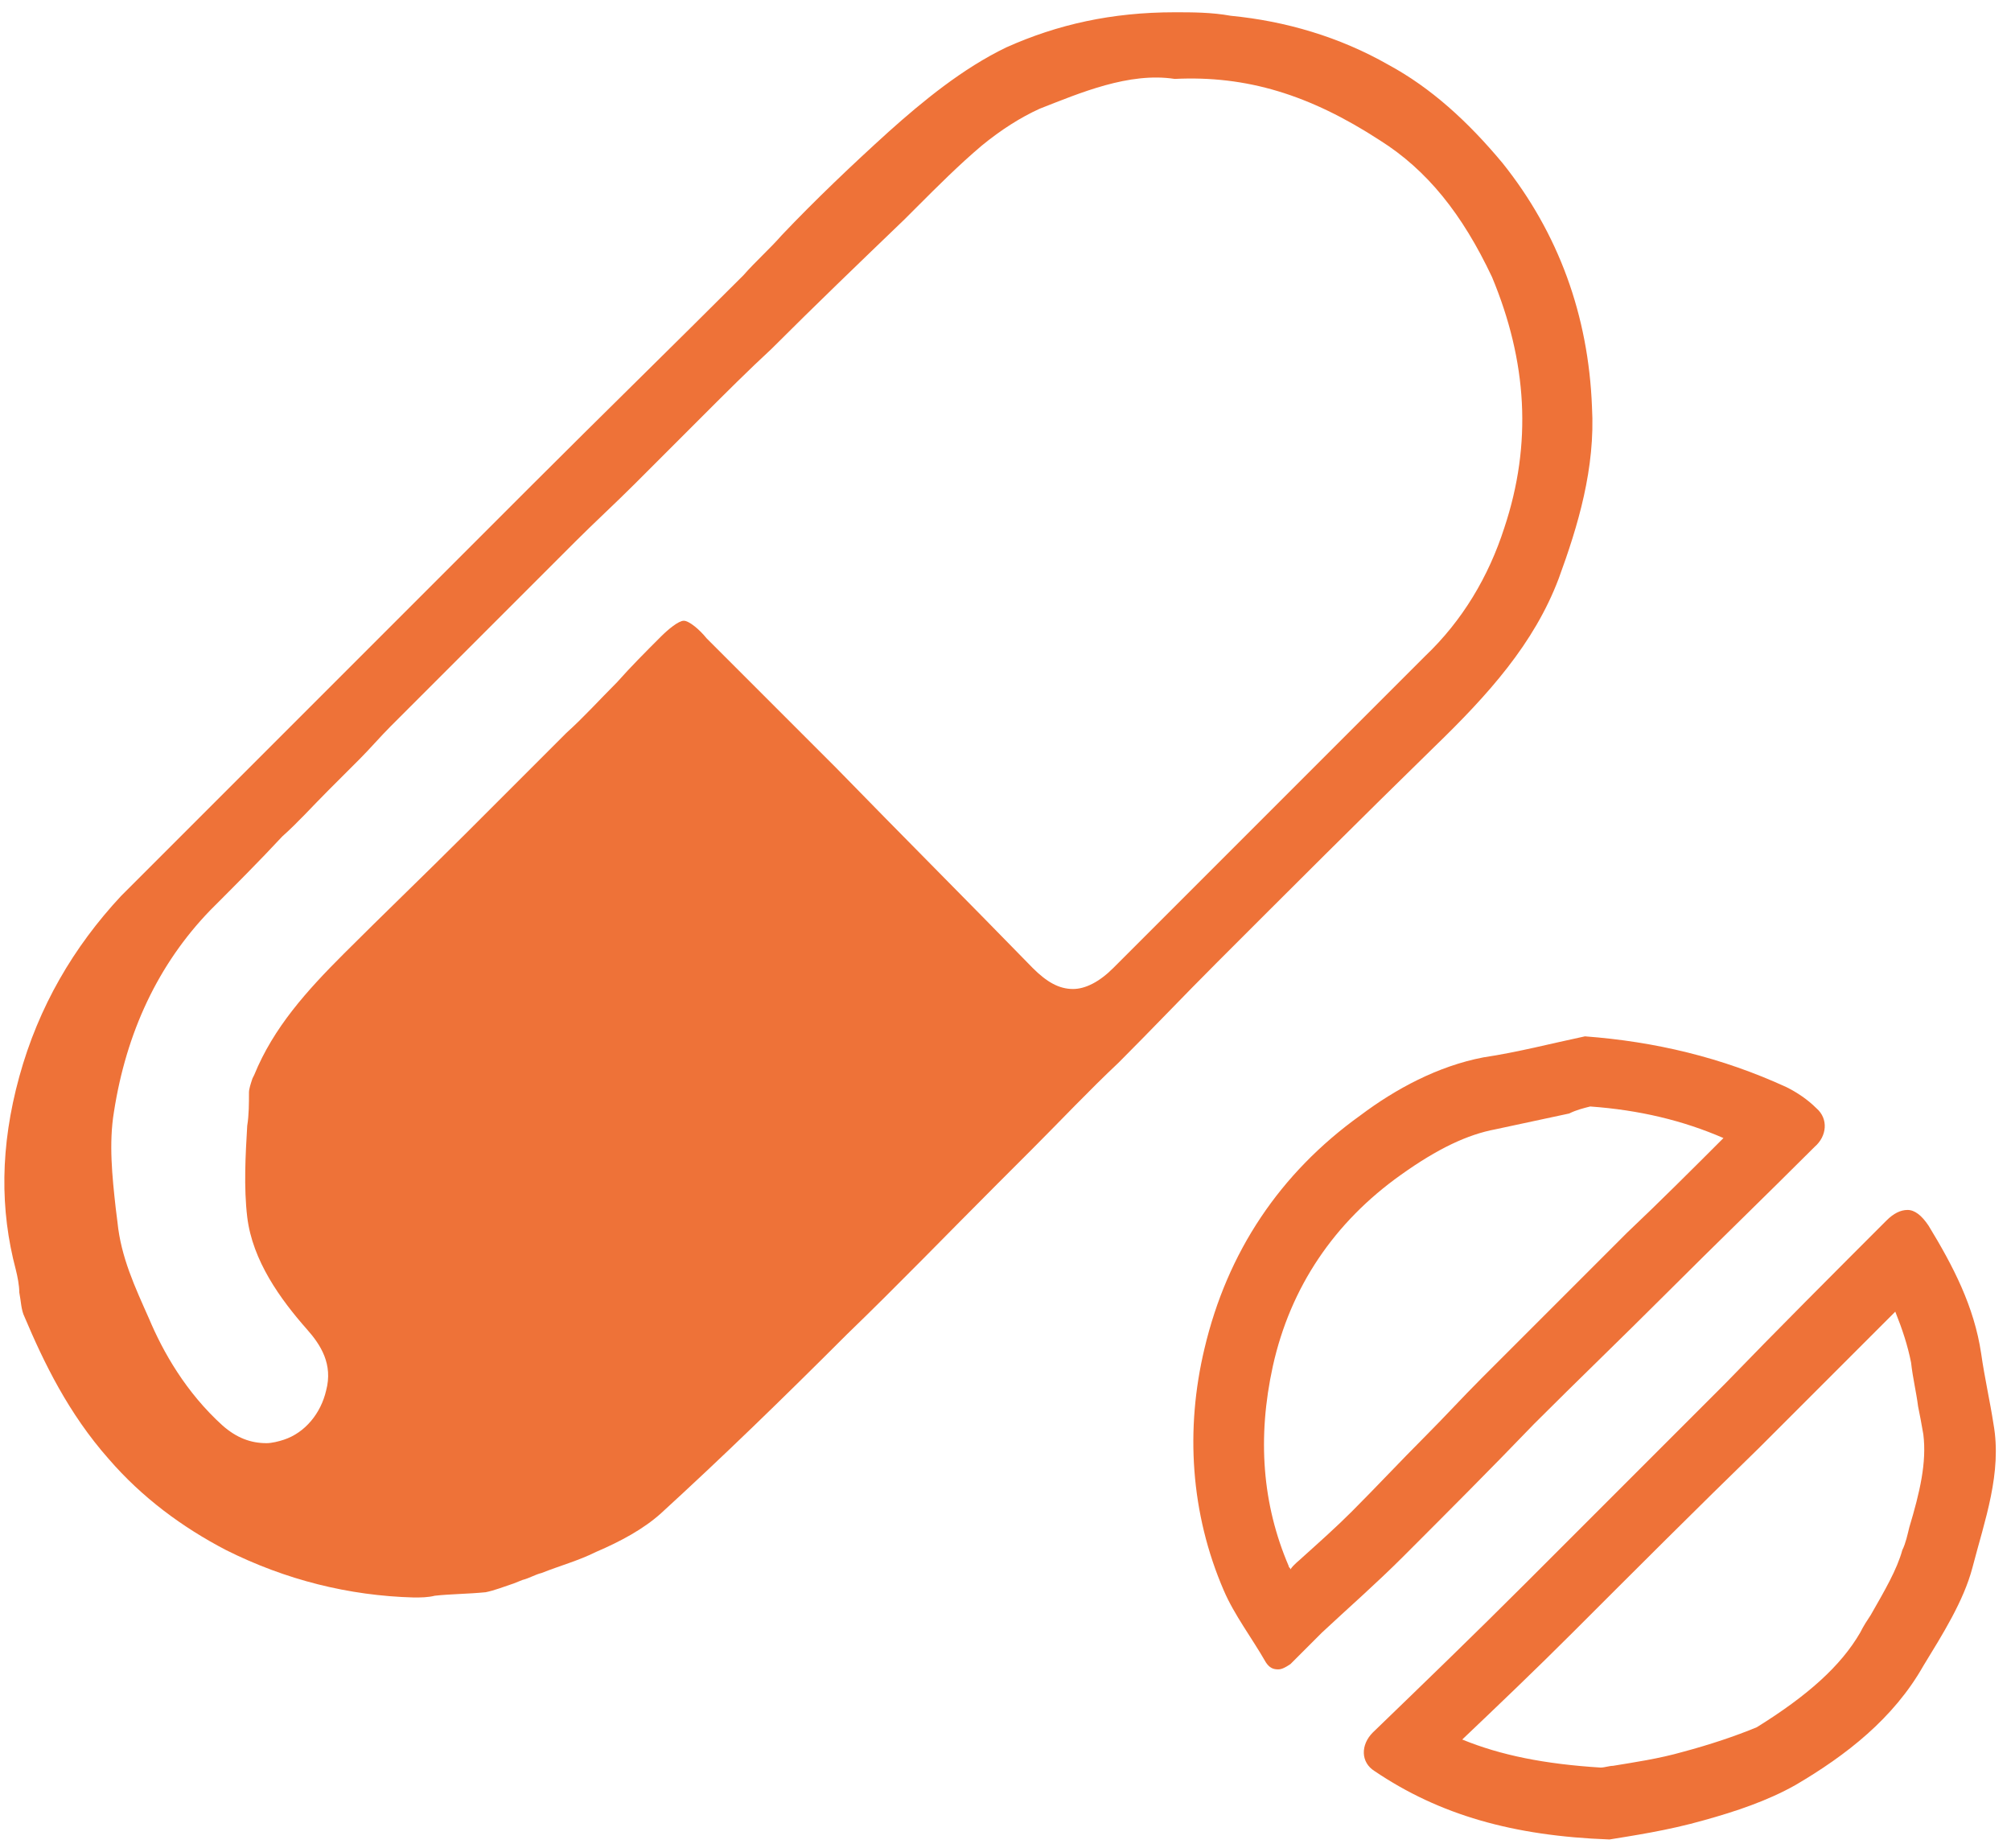 <?xml version="1.0" encoding="utf-8"?>
<!-- Generator: Adobe Illustrator 27.9.0, SVG Export Plug-In . SVG Version: 6.00 Build 0)  -->
<svg version="1.1" id="Layer_1" xmlns="http://www.w3.org/2000/svg" xmlns:xlink="http://www.w3.org/1999/xlink" x="0px" y="0px"
	 viewBox="0 0 114.7 105.4" style="enable-background:new 0 0 114.7 105.4;" xml:space="preserve">
<style type="text/css">
	.st0{fill:none;}
	.st1{fill:#EE7238;}
</style>
<path class="st0" d="M77.8,9.5C74,7.1,70.7,6.1,66.9,6.2l-0.1,0l-0.1,0c-0.3-0.1-0.7-0.1-1-0.1c-1.8,0-3.7,0.7-5.9,1.6
	c-1,0.4-2,1-2.9,1.8c-1.3,1.1-2.5,2.2-3.7,3.4l-0.7,0.7c-2.5,2.5-5.1,4.9-7.6,7.4c-1.3,1.3-2.6,2.5-3.9,3.8l-3.9,3.9
	c-1.1,1.1-2.3,2.2-3.4,3.3c-0.9,0.9-1.7,1.7-2.6,2.6c-0.9,0.9-1.7,1.7-2.6,2.6c-0.8,0.8-1.6,1.6-2.4,2.4c-1,1-1.9,1.9-2.9,2.9
	c-0.6,0.6-1.2,1.2-1.8,1.8c-0.6,0.6-1.2,1.2-1.8,1.8c-0.9,0.9-1.7,1.7-2.6,2.6c-1.4,1.3-2.8,2.7-4.1,4.1c-2.7,2.9-4.4,6.5-5,10.9
	c-0.2,1.6,0,3.4,0.1,5.1l0.1,0.8c0.2,1.7,0.9,3.4,1.6,5c1.2,2.5,2.4,4.3,3.9,5.6c0.6,0.5,1.4,0.7,2.1,0.5c0.7-0.2,1.2-0.9,1.4-1.7
	c0.2-0.8-0.1-1.4-0.8-2.2c-1.7-1.9-3.4-4.3-3.7-7.2c-0.2-1.8-0.1-3.7,0-5.4c0-0.6,0.1-1.3,0.1-1.9c0-0.5,0.2-0.9,0.3-1.3l0.1-0.1
	c1.2-3,3.3-5.3,5.4-7.4c2.3-2.3,4.6-4.6,6.9-6.8c1.9-1.9,3.9-3.9,5.8-5.8c1-1,1.9-1.9,2.9-2.9c0.8-0.9,1.7-1.7,2.5-2.6
	c0.8-0.8,1.5-1.3,2.3-1.3c0,0,0,0,0,0c0.8,0,1.5,0.6,2.4,1.4c1.3,1.3,2.6,2.6,3.9,3.9c0.7,0.7,1.5,1.5,2.2,2.2l1.3,1.3
	c3.7,3.8,7.5,7.6,11.2,11.4c0.5,0.5,0.9,0.7,1.3,0.7c0,0,0,0,0,0c0.4,0,0.8-0.3,1.3-0.8c2.4-2.5,4.8-4.9,7.3-7.4l3-3
	c2.5-2.5,5-5,7.5-7.5c1.8-1.8,3.2-4.1,4.1-6.7c1.5-4.4,1.2-8.8-0.8-13C82.1,13.4,80.2,11.1,77.8,9.5z"/>
<path class="st1" d="M85.7,9.3c-2-2.4-4.1-4.3-6.5-5.6c-2.8-1.6-5.9-2.5-9-2.8C69.1,0.7,68,0.7,67,0.7c-3.6,0-6.7,0.7-9.6,2
	c-2.5,1.2-4.8,3.1-6.7,4.8c-2.1,1.9-4.2,3.9-6.1,5.9c-0.7,0.8-1.5,1.5-2.2,2.3c-4,4-8.1,8-12.1,12L15.2,42.8
	c-2.8,2.8-5.5,5.5-8.3,8.3C4.2,54,2.2,57.4,1.1,61.4C0,65.4,0,69,0.9,72.4c0.1,0.4,0.2,0.9,0.2,1.3c0.1,0.5,0.1,1,0.3,1.4
	c1.1,2.6,2.5,5.5,4.8,8.1c1.9,2.2,4.2,3.9,6.7,5.2c3.4,1.7,7,2.6,10.7,2.7c0.4,0,0.8,0,1.2-0.1c0.9-0.1,1.9-0.1,2.9-0.2
	c0.5-0.1,1-0.3,1.6-0.5l0.5-0.2c0.4-0.1,0.7-0.3,1.1-0.4c1-0.4,2.1-0.7,3.1-1.2c1.4-0.6,2.7-1.3,3.7-2.2c3.5-3.2,6.9-6.5,10.6-10.2
	c2.9-2.8,5.8-5.8,8.6-8.6l2-2c1.6-1.6,3.2-3.3,4.9-4.9c1.9-1.9,3.7-3.8,5.6-5.7c4.1-4.1,8.2-8.2,12.4-12.3c3.1-3,5.7-5.9,7.1-9.6
	c1.1-3,2.1-6.3,1.9-9.8C90.6,18,88.9,13.3,85.7,9.3z M85.8,30.1c-0.9,2.8-2.4,5.3-4.5,7.3c-2.5,2.5-5,5-7.5,7.5l-3,3
	c-2.4,2.4-4.9,4.9-7.3,7.3c-0.8,0.8-1.6,1.2-2.3,1.2c0,0,0,0,0,0c-0.8,0-1.5-0.4-2.3-1.2c-3.7-3.8-7.5-7.6-11.2-11.4l-1.3-1.3
	c-0.7-0.7-1.5-1.5-2.2-2.2c-1.3-1.3-2.6-2.6-3.9-3.9c-0.4-0.5-1-1-1.3-1c0,0,0,0,0,0c-0.3,0-0.9,0.5-1.3,0.9
	c-0.9,0.9-1.7,1.7-2.5,2.6c-1,1-1.9,2-2.9,2.9c-1.9,1.9-3.9,3.9-5.8,5.8c-2.3,2.3-4.6,4.5-6.9,6.8c-2.1,2.1-4,4.2-5.1,6.9l-0.1,0.2
	c-0.1,0.3-0.2,0.6-0.2,0.8c0,0.6,0,1.3-0.1,1.9c-0.1,1.7-0.2,3.5,0,5.2c0.3,2.5,1.9,4.7,3.4,6.4c0.8,0.9,1.5,2,1.1,3.5
	c-0.3,1.3-1.2,2.4-2.4,2.8c-0.3,0.1-0.7,0.2-1,0.2c-0.9,0-1.7-0.3-2.5-1c-2.1-1.9-3.4-4.2-4.2-6.1c-0.8-1.8-1.6-3.5-1.8-5.5
	l-0.1-0.8c-0.2-1.8-0.4-3.7-0.1-5.5C7.2,58.9,9,55,12,51.9c1.4-1.4,2.8-2.8,4.1-4.2c0.9-0.8,1.7-1.7,2.6-2.6
	c0.6-0.6,1.2-1.2,1.8-1.8c0.6-0.6,1.2-1.3,1.8-1.9c1-1,1.9-1.9,2.9-2.9c0.8-0.8,1.6-1.6,2.4-2.4c0.9-0.9,1.7-1.7,2.6-2.6
	c0.9-0.9,1.7-1.7,2.6-2.6c1.1-1.1,2.3-2.2,3.4-3.3l3.9-3.9c1.3-1.3,2.6-2.6,3.9-3.8c2.5-2.5,5-4.9,7.6-7.4l0.7-0.7
	c1.2-1.2,2.4-2.4,3.7-3.5c1.1-0.9,2.2-1.6,3.3-2.1c2.3-0.9,5.1-2.1,7.7-1.7c4.1-0.2,7.7,0.9,11.7,3.5c2.7,1.7,4.7,4.2,6.4,7.8
	C87.1,20.6,87.4,25.3,85.8,30.1z"/>
<g>
	<path class="st1" d="M108.1,74.8c0.4,1,0.7,1.9,0.9,2.9c0.1,0.9,0.3,1.7,0.4,2.5c0.1,0.5,0.2,1,0.3,1.6c0.2,1.6-0.2,3.3-0.8,5.3
		c-0.1,0.4-0.2,0.9-0.4,1.3c-0.3,1.1-1,2.3-1.8,3.7c-0.2,0.3-0.4,0.6-0.6,1c-1.1,1.9-3,3.6-5.9,5.4C99,99,97.5,99.5,96,99.9
		c-1.4,0.4-2.8,0.6-4,0.8c-0.2,0-0.5,0.1-0.7,0.1c-3.2-0.2-5.7-0.7-7.9-1.6c2-1.9,4.2-4,6.3-6.1c3.5-3.5,7.1-7.1,10.6-10.5l0.8-0.8
		c2-2,4.1-4.1,6.1-6.1L108.1,74.8 M108.8,69c-0.4,0-0.8,0.2-1.2,0.6c-3.1,3.1-6.2,6.2-9.2,9.3c-3.8,3.8-7.6,7.6-11.4,11.4
		c-2.9,2.9-5.8,5.7-8.7,8.5c-0.7,0.7-0.7,1.7,0.1,2.2c3.7,2.5,7.9,3.7,13.4,3.9c1.2-0.2,3.3-0.5,5.4-1.1c1.8-0.5,3.6-1.1,5.2-2
		c2.9-1.7,5.6-3.8,7.3-6.8c1.1-1.8,2.3-3.7,2.8-5.6c0.7-2.7,1.7-5.4,1.2-8.2c-0.2-1.3-0.5-2.6-0.7-4c-0.4-2.7-1.6-5-3-7.3
		C109.6,69.3,109.2,69,108.8,69L108.8,69z"/>
</g>
<g>
	<path class="st1" d="M90.7,63.1c2.8,0.2,5.3,0.8,7.6,1.8c-1.8,1.8-3.6,3.6-5.5,5.4L92,71.1l-1.5,1.5c-2,2-4,4-6,6
		c-1.1,1.1-2.1,2.2-3.2,3.3c-1.4,1.4-2.8,2.9-4.2,4.3c-0.9,0.9-1.8,1.7-2.8,2.6c-0.2,0.2-0.5,0.4-0.7,0.7c0-0.1-0.1-0.1-0.1-0.2
		c-1.5-3.5-1.8-7.3-0.9-11.4c1-4.5,3.5-8.2,7.3-10.9c2.1-1.5,3.8-2.3,5.4-2.6c1.4-0.3,2.8-0.6,4.2-0.9
		C89.9,63.3,90.3,63.2,90.7,63.1 M90.4,59.1c-1.9,0.4-3.8,0.9-5.8,1.2c-2.6,0.5-5,1.8-7,3.3c-4.6,3.3-7.6,7.8-8.9,13.3
		c-1.1,4.6-0.8,9.4,1.1,13.8c0.6,1.4,1.6,2.7,2.4,4.1c0.2,0.3,0.4,0.4,0.7,0.4c0.2,0,0.4-0.1,0.7-0.3c0.6-0.6,1.2-1.2,1.8-1.8
		c1.5-1.4,3.1-2.8,4.6-4.3c2.5-2.5,5-5,7.5-7.6c2.5-2.5,5-4.9,7.5-7.4c2.8-2.8,5.7-5.6,8.5-8.4c0.7-0.6,0.8-1.6,0.1-2.2
		c-0.5-0.5-1.1-0.9-1.7-1.2C98.2,60.3,94.4,59.4,90.4,59.1L90.4,59.1z"/>
</g>
</svg>
